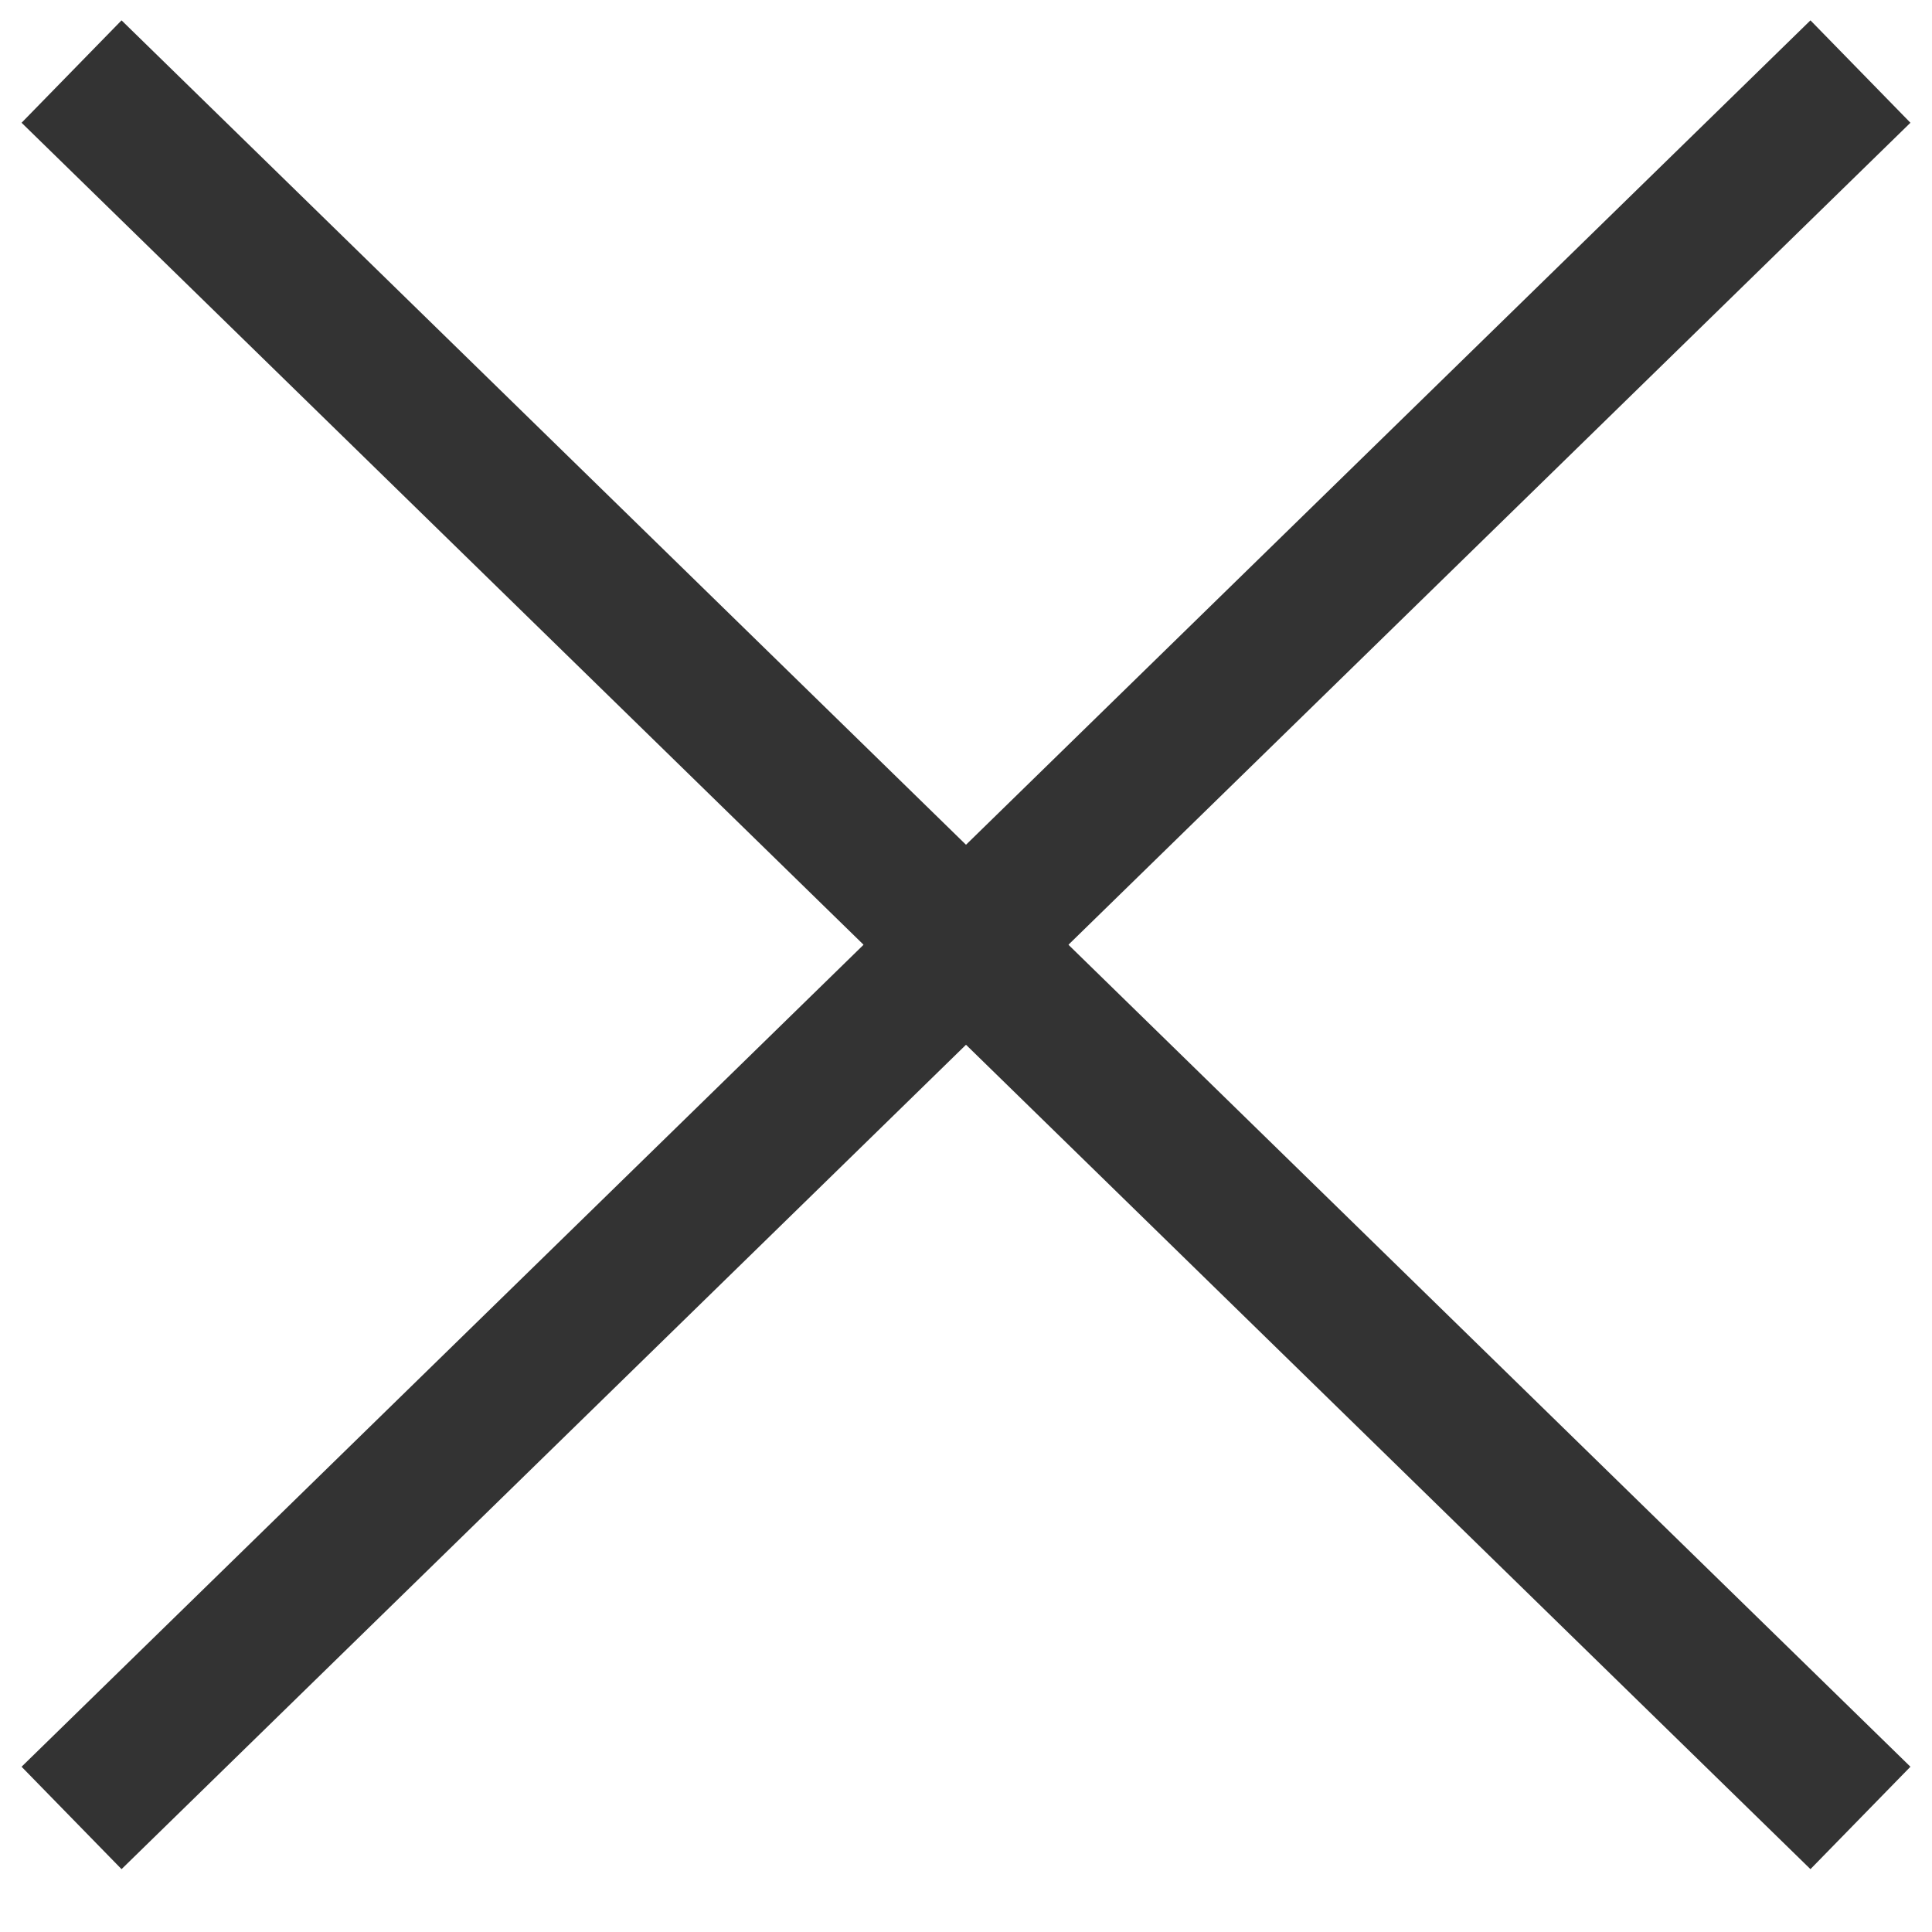 <?xml version="1.0" encoding="UTF-8"?>
<svg width="27px" height="27px" viewBox="0 0 27 27" version="1.1" xmlns="http://www.w3.org/2000/svg" xmlns:xlink="http://www.w3.org/1999/xlink">
    <title>Designs/Icons/Nav/X</title>
    <g id="X.X---NAVIGATION" stroke="none" stroke-width="1" fill="none" fill-rule="evenodd">
        <g id="375w-X.X-NAVIGATION---OPEN" transform="translate(-323, -109)" stroke="#333333" stroke-width="2">
            <g id="Mobile-Nav-with-X" transform="translate(0, 45)">
                <g id="X" transform="translate(324, 65)">
                    <polyline id="Path-2" transform="translate(6.25, 12.203) scale(1, -1) rotate(90) translate(-6.25, -12.203) " points="-5.953 18.453 6.25 5.953 18.453 18.453"></polyline>
                    <polyline id="Path-2" transform="translate(18.75, 12.203) scale(-1, -1) rotate(90) translate(-18.75, -12.203) " points="6.547 18.453 18.75 5.953 30.953 18.453"></polyline>
                </g>
            </g>
        </g>
    </g>
</svg>